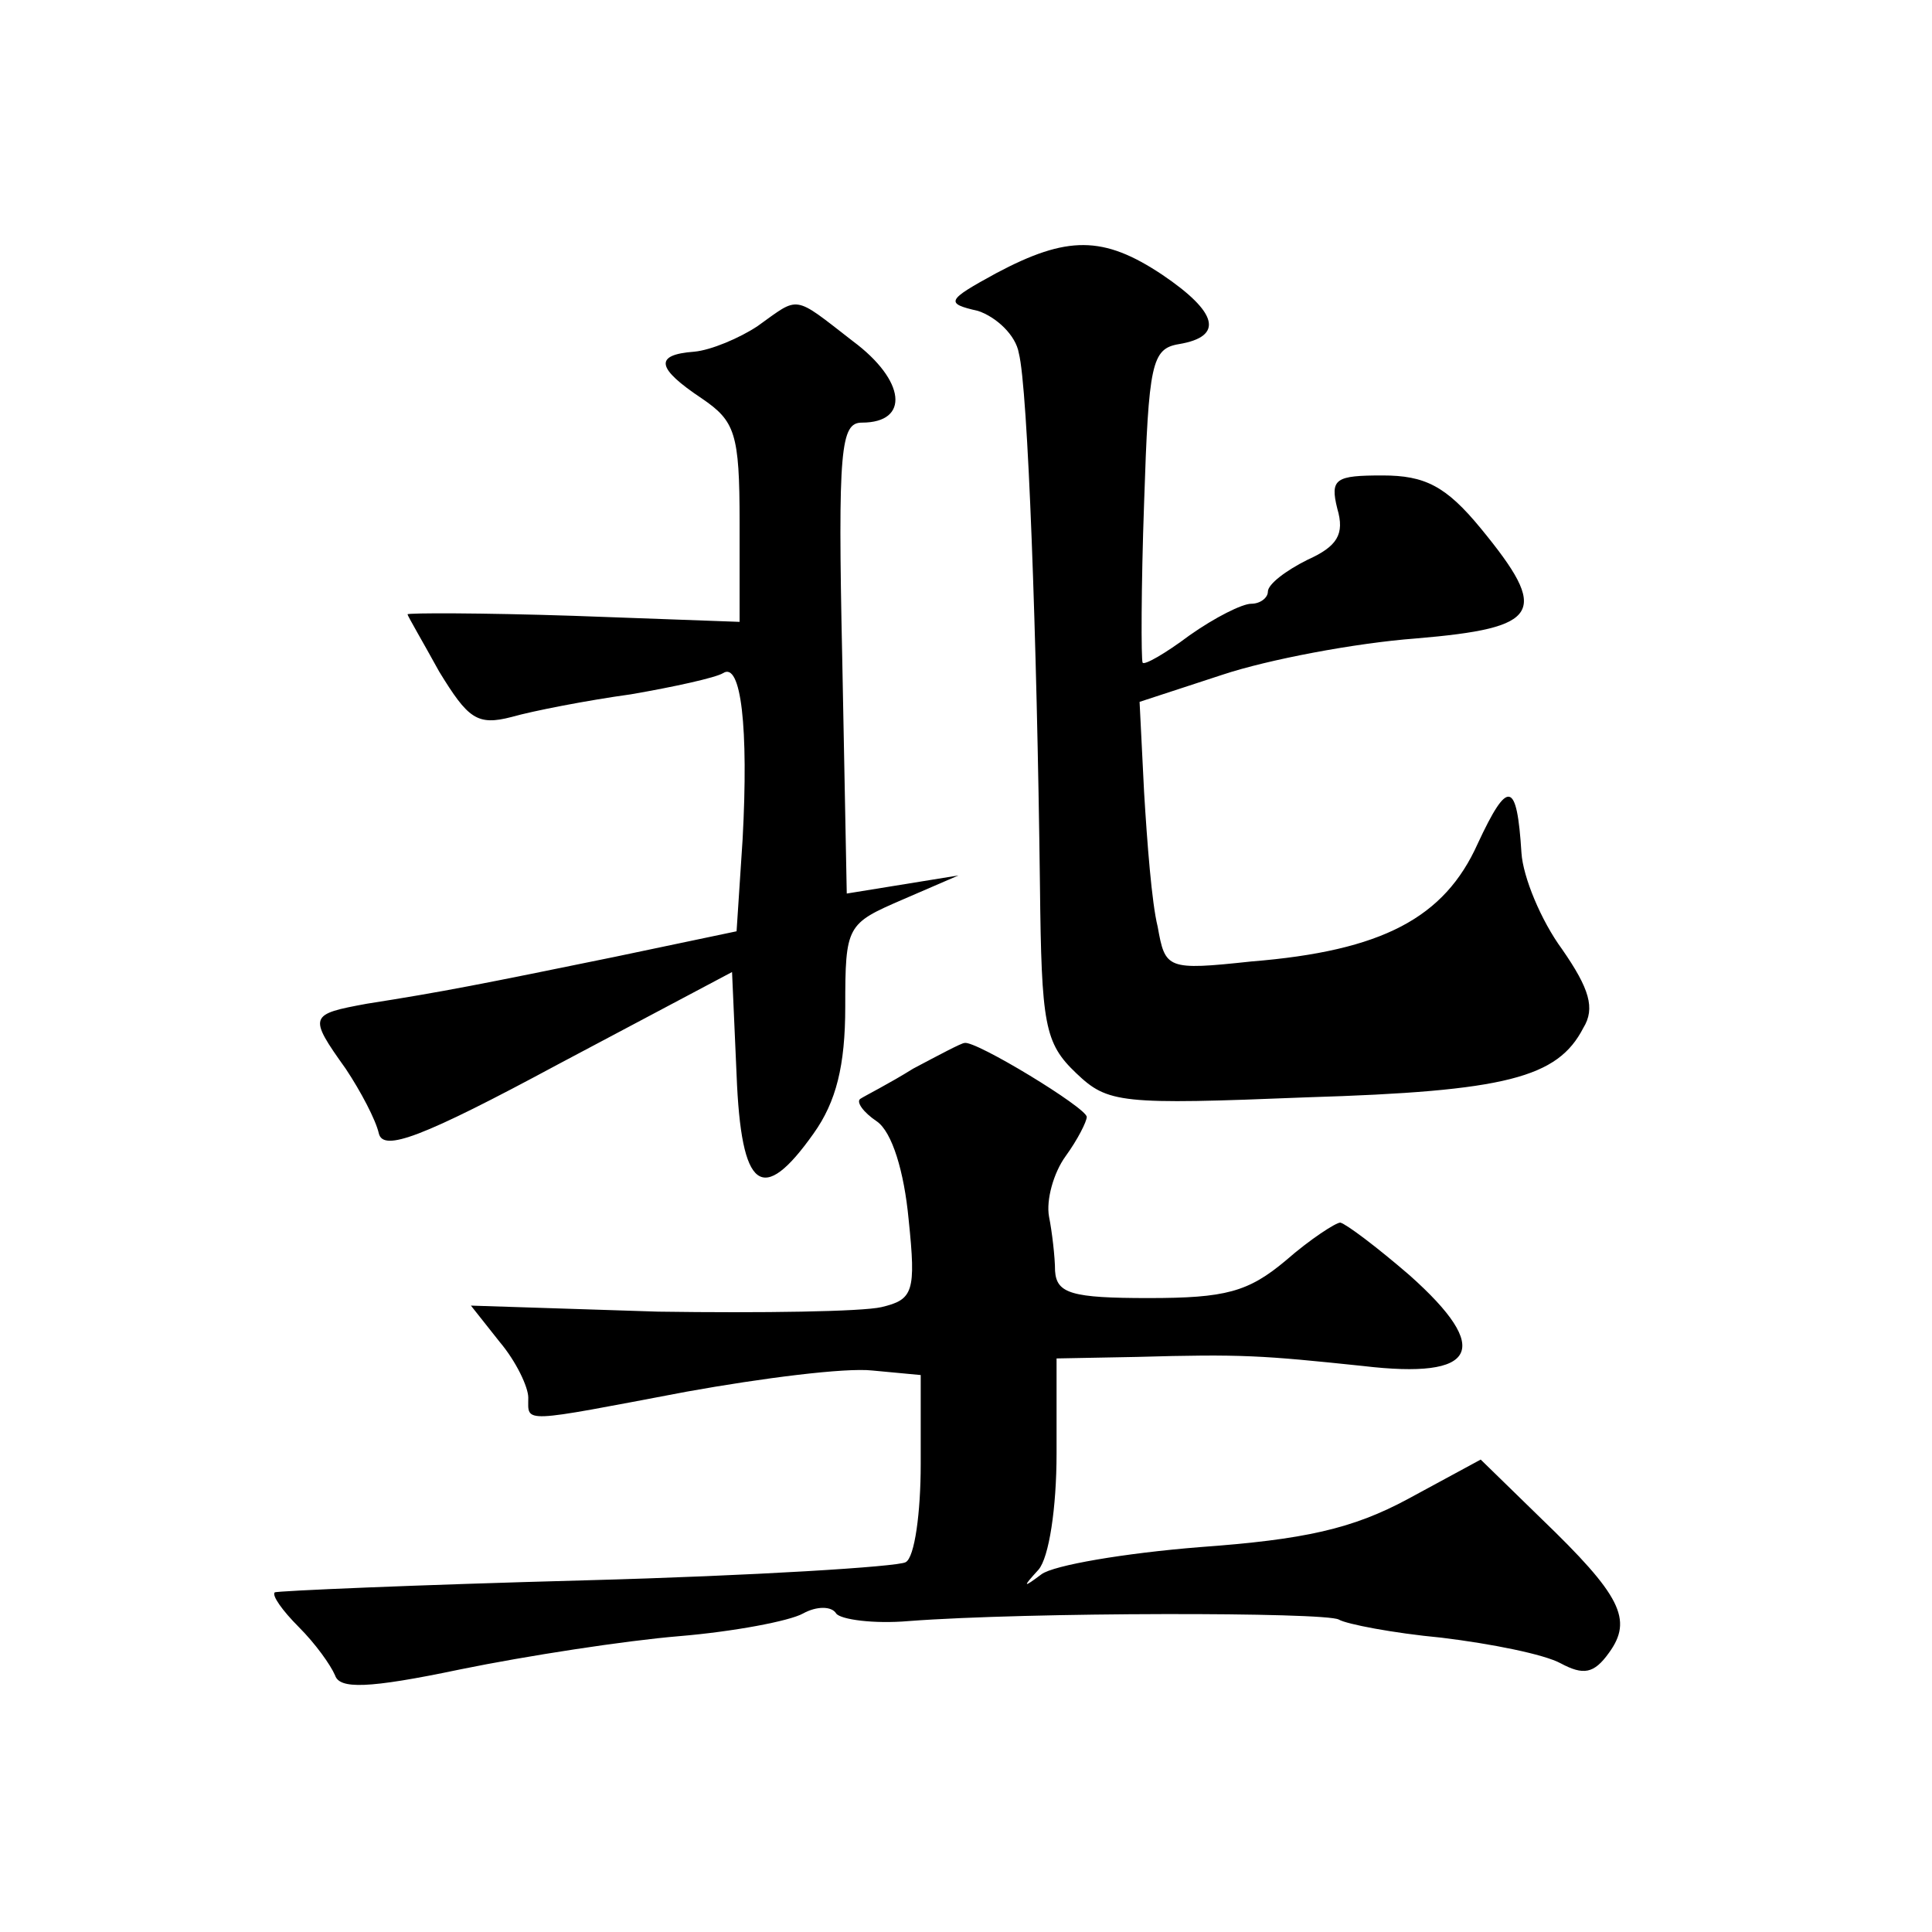 <?xml version="1.0" standalone="no"?>
<!DOCTYPE svg PUBLIC "-//W3C//DTD SVG 20010904//EN"
 "http://www.w3.org/TR/2001/REC-SVG-20010904/DTD/svg10.dtd">
<svg version="1.0" xmlns="http://www.w3.org/2000/svg"
 width="128pt" height="128pt" viewBox="0 0 128 128"
 preserveAspectRatio="xMidYMid meet">
<g transform="translate(0,128) scale(0.1,-0.1)"
fill="#0" stroke="none">
<path d="M660 1099 c-33 -18 -34 -20 -12 -25 12 -4 25 -16 27 -28 6 -23 12 -188
14 -353 1 -92 3 -104 24 -124 21 -20 29 -21 153 -16 132 4 166 13 183 46 8 13 4
26 -14 52 -14 19 -26 48 -27 64 -3 48 -9 49 -29 6 -22 -49 -63 -71 -150 -78 -56
-6 -57 -5 -62 23 -4 16 -7 56 -9 89 l-3 60 55 18 c30 10 88 21 128 24 83 7 89 17
43 73 -23 28 -37 35 -65 35 -31 0 -35 -2 -30 -22 5 -17 0 -25 -20 -34 -14 -7 -26
-16 -26 -21 0 -4 -5 -8 -11 -8 -6 0 -24 -9 -41 -21 -16 -12 -30 -20 -31 -18 -1
2 -1 50 1 106 3 92 5 102 23 105 30 5 26 21 -11 46 -39 26 -63 26 -110 1z M502
1064 c-12 -8 -31 -16 -42 -17 -27 -2 -25 -11 5 -31 22 -15 25 -23 25 -82 l0 -66
-110 4 c-61 2 -110 2 -110 1 0 -1 10 -18 21 -38 19 -31 25 -36 48 -30 14 4 50 11
79 15 29 5 56 11 61 14 12 8 17 -36 13 -110 l-4 -61 -81 -17 c-88 -18 -113 -23
-164 -31 -38 -7 -39 -8 -14 -43 10 -15 20 -34 22 -43 3 -12 28 -3 119 46 l115 61
3 -68 c3 -77 17 -87 51 -39 15 21 21 45 21 84 0 54 1 55 38 71 l37 16 -37 -6 -37
-6 -3 156 c-3 139 -1 156 13 156 32 0 29 28 -6 54 -40 31 -35 30 -63 10z M605 572
c-16 -10 -32 -18 -35 -20 -3 -2 2 -9 11 -15 10 -7 18 -33 21 -65 5 -48 3 -53 -18
-58 -13 -3 -79 -4 -148 -3 l-124 4 19 -24 c11 -13 19 -30 19 -37 0 -17 -6 -17 105
4 50 9 105 16 123 14 l32 -3 0 -59 c0 -32 -4 -62 -10 -65 -5 -3 -101 -9 -212 -12
-112 -3 -205 -7 -206 -8 -2 -2 5 -12 16 -23 11 -11 21 -25 24 -32 3 -9 21 -9 83
4 44 9 109 19 145 22 36 3 73 10 82 15 9 5 19 5 22 0 3 -4 25 -7 48 -5 79 6 276
6 285 1 5 -3 36 -9 68 -12 33 -4 68 -11 79 -17 15 -8 22 -7 32 7 16 22 8 38 -45
89 l-40 39 -48 -26 c-37 -20 -69 -27 -138 -32 -50 -4 -97 -12 -105 -18 -12 -9 -13
-9 -2 3 7 8 12 41 12 77 l0 63 53 1 c70 2 83 1 150 -6 76 -9 86 11 31 60 -22 19
-42 34 -46 35 -3 0 -20 -11 -36 -25 -25 -21 -40 -25 -91 -25 -51 0 -61 3 -62 18
0 9 -2 26 -4 36 -2 11 3 29 11 40 8 11 14 23 14 26 0 6 -74 51 -81 49 -2 0 -17
-8 -34 -17z"/>
</g>
</svg>

